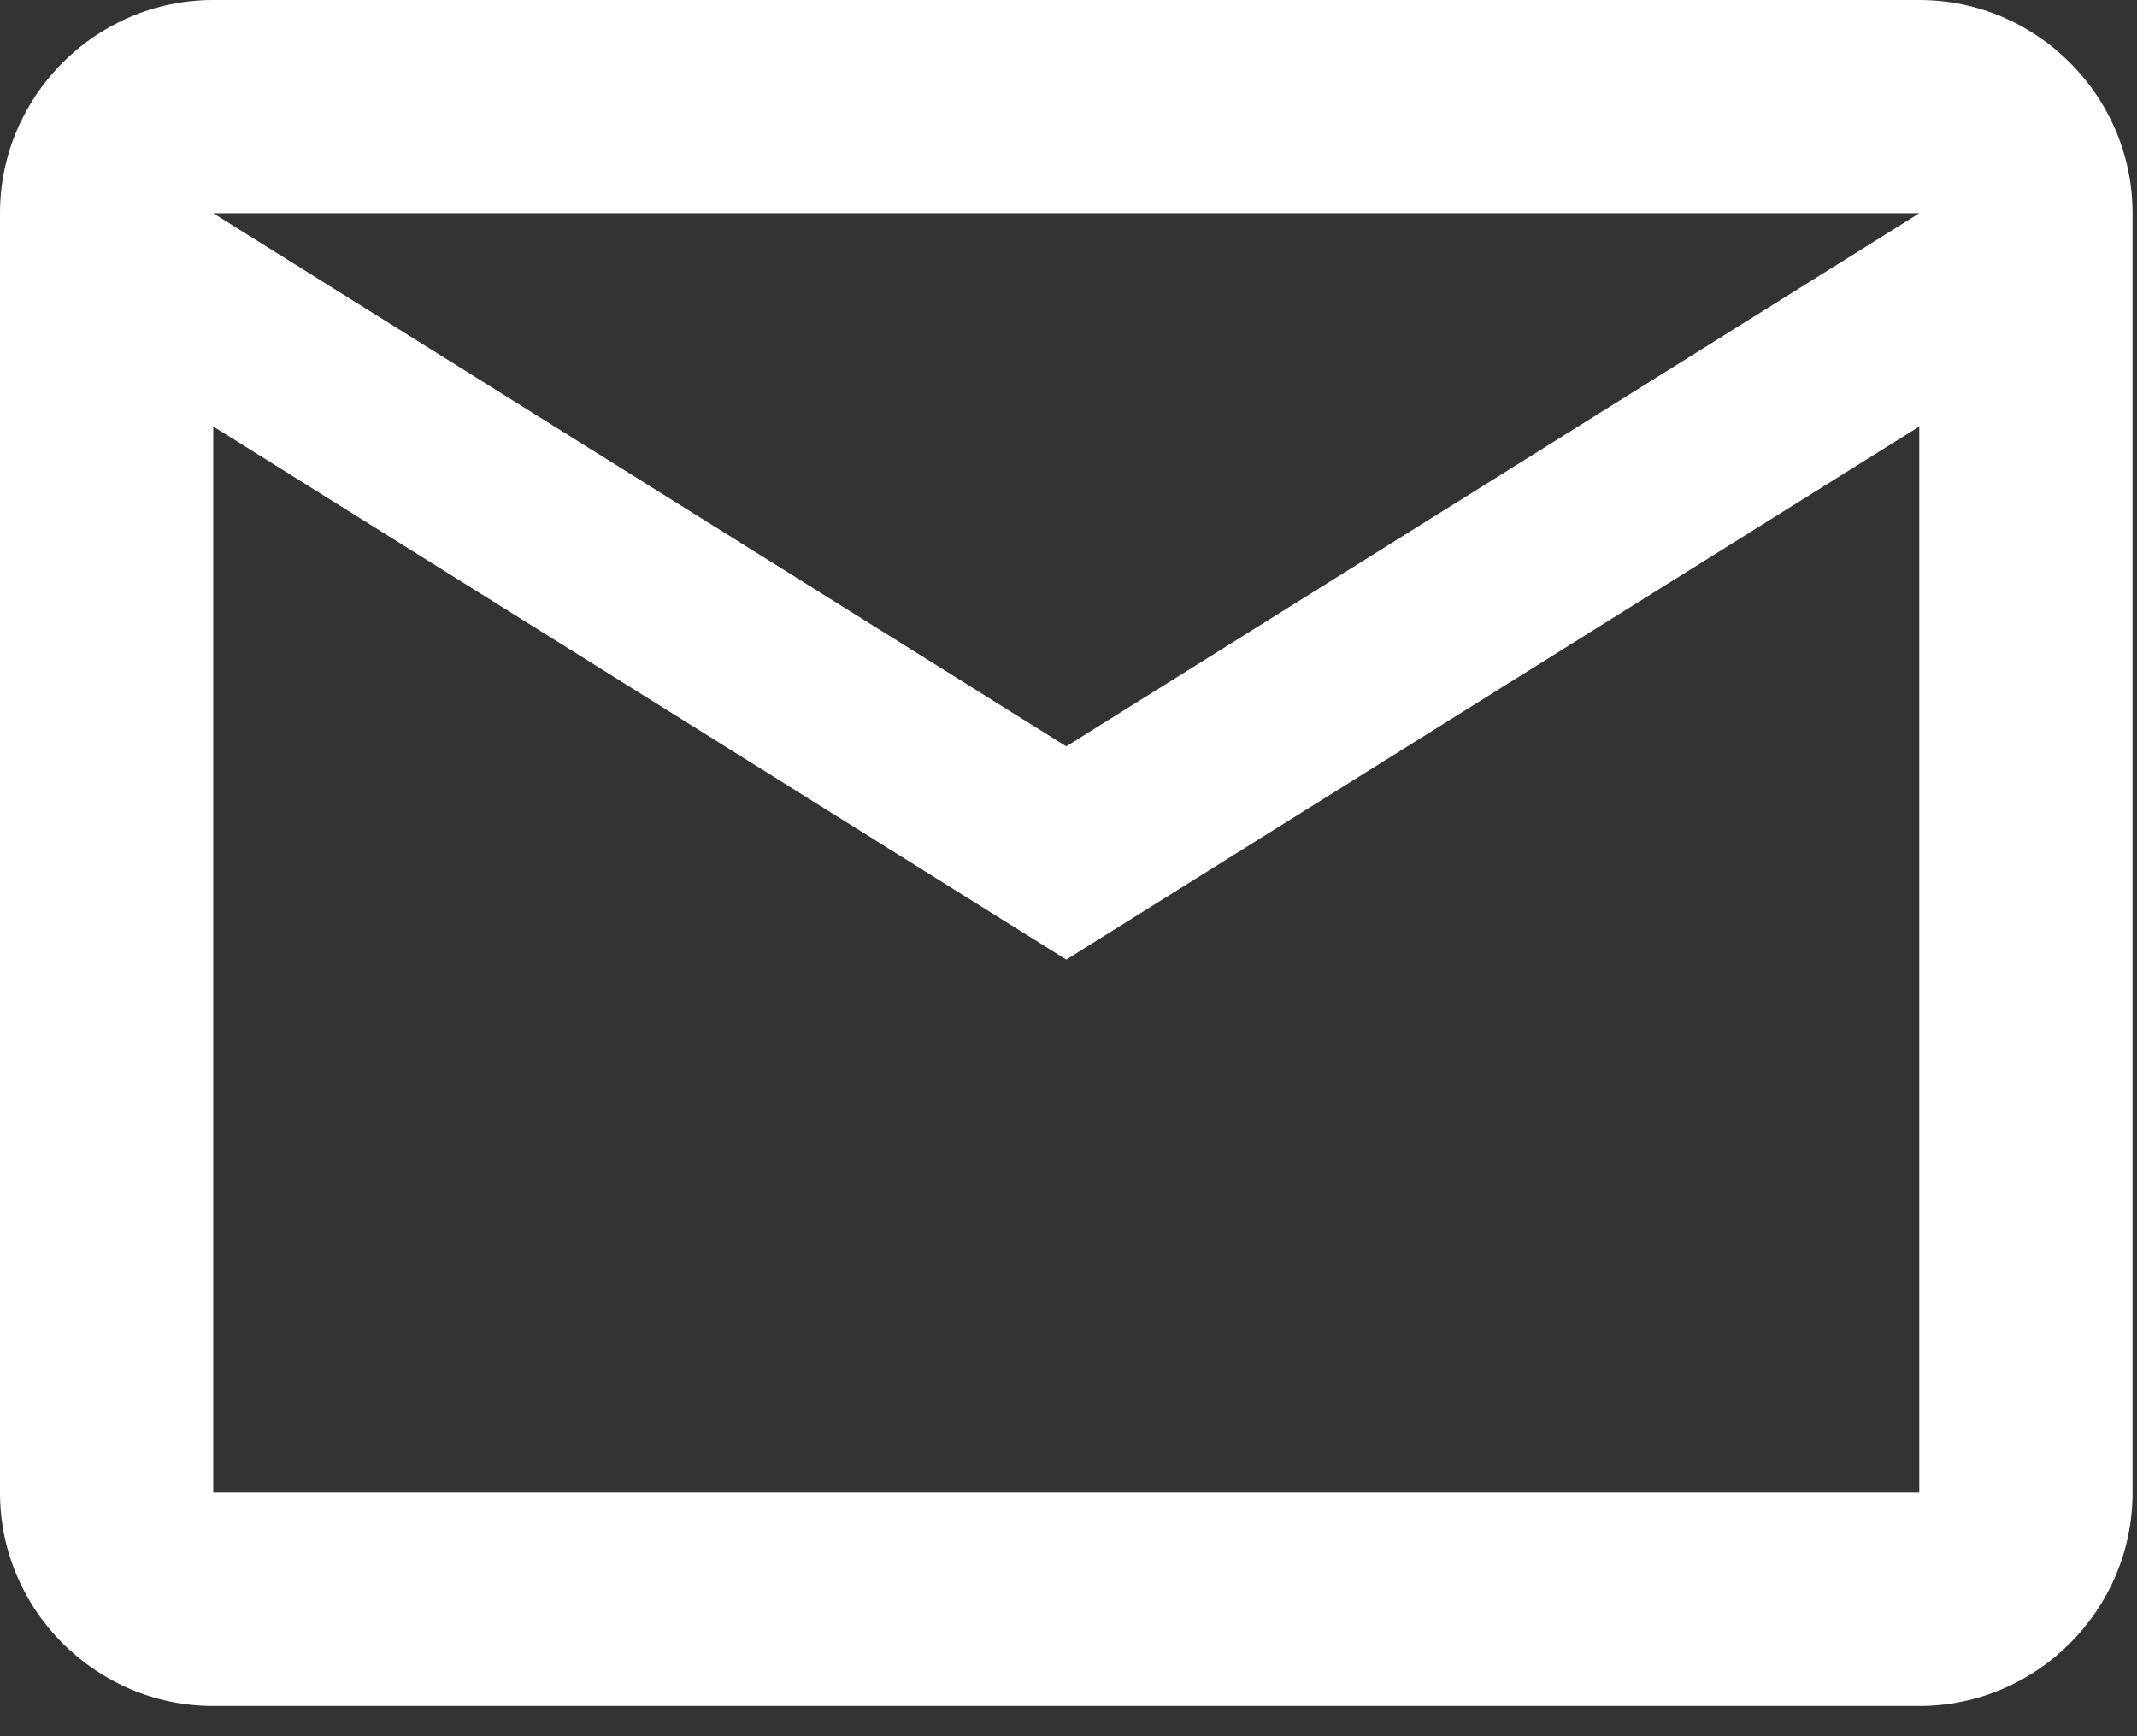 <svg width="48" height="39" viewBox="0 0 48 39" fill="none" xmlns="http://www.w3.org/2000/svg">
<rect x="0" y="0" width="48" height="39" fill="#333333" stroke="none"/>
<path d="M47.9 4.79C47.9 2.155 45.745 0 43.11 0H4.79C2.155 0 0 2.155 0 4.79V33.53C0 36.164 2.155 38.32 4.79 38.32H43.11C45.745 38.32 47.9 36.164 47.9 33.53V4.79ZM43.11 4.79L23.95 16.765L4.79 4.79H43.11ZM43.11 33.53H4.79V9.58L23.95 21.555L43.11 9.58V33.53Z" fill="white"/>
</svg>
